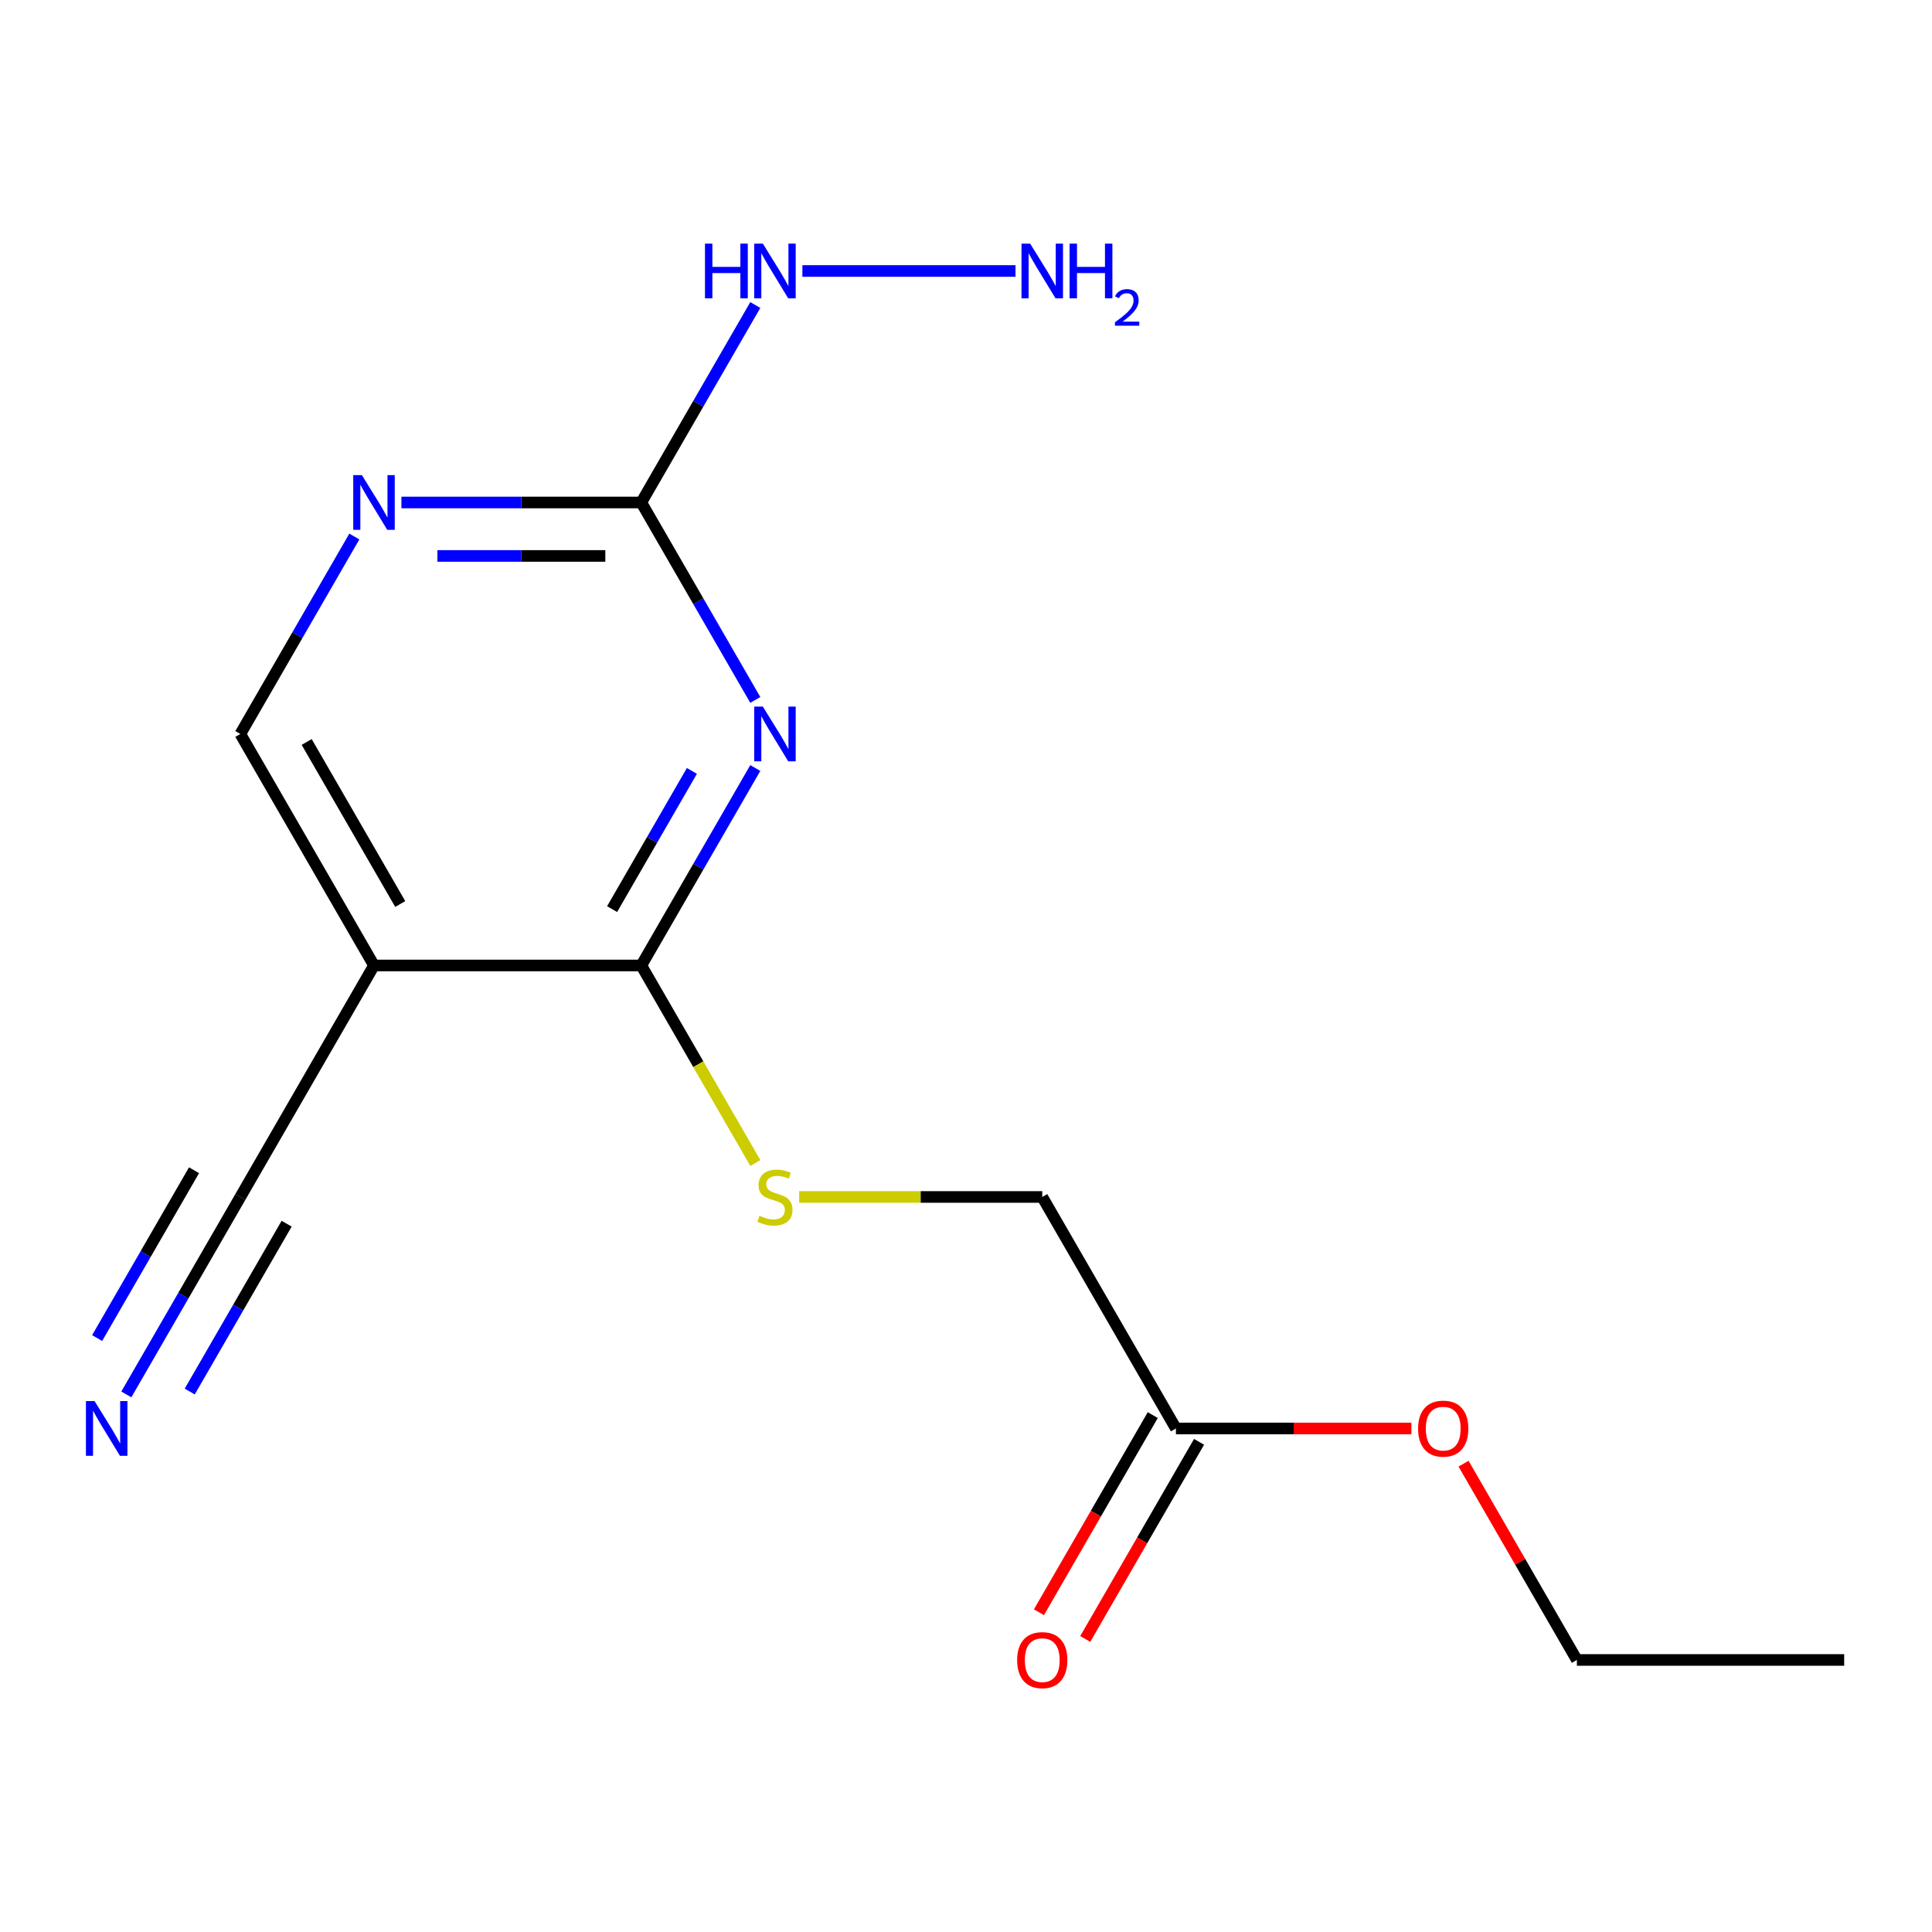 <?xml version='1.0' encoding='iso-8859-1'?>
<svg version='1.1' baseProfile='full'
              xmlns='http://www.w3.org/2000/svg'
                      xmlns:rdkit='http://www.rdkit.org/xml'
                      xmlns:xlink='http://www.w3.org/1999/xlink'
                  xml:space='preserve'
width='1000px' height='1000px' viewBox='0 0 1000 1000'>
<!-- END OF HEADER -->
<rect style='opacity:1.0;fill:#FFFFFF;stroke:none' width='1000' height='1000' x='0' y='0'> </rect>
<path class='bond-0' d='M 390.94,397.525 L 361.437,448.626' style='fill:none;fill-rule:evenodd;stroke:#0000FF;stroke-width:6px;stroke-linecap:butt;stroke-linejoin:miter;stroke-opacity:1' />
<path class='bond-0' d='M 361.437,448.626 L 331.933,499.727' style='fill:none;fill-rule:evenodd;stroke:#000000;stroke-width:6px;stroke-linecap:butt;stroke-linejoin:miter;stroke-opacity:1' />
<path class='bond-0' d='M 358.125,399.019 L 337.473,434.79' style='fill:none;fill-rule:evenodd;stroke:#0000FF;stroke-width:6px;stroke-linecap:butt;stroke-linejoin:miter;stroke-opacity:1' />
<path class='bond-0' d='M 337.473,434.79 L 316.82,470.561' style='fill:none;fill-rule:evenodd;stroke:#000000;stroke-width:6px;stroke-linecap:butt;stroke-linejoin:miter;stroke-opacity:1' />
<path class='bond-1' d='M 390.94,362.287 L 361.437,311.185' style='fill:none;fill-rule:evenodd;stroke:#0000FF;stroke-width:6px;stroke-linecap:butt;stroke-linejoin:miter;stroke-opacity:1' />
<path class='bond-1' d='M 361.437,311.185 L 331.933,260.084' style='fill:none;fill-rule:evenodd;stroke:#000000;stroke-width:6px;stroke-linecap:butt;stroke-linejoin:miter;stroke-opacity:1' />
<path class='bond-2' d='M 331.933,499.727 L 193.575,499.727' style='fill:none;fill-rule:evenodd;stroke:#000000;stroke-width:6px;stroke-linecap:butt;stroke-linejoin:miter;stroke-opacity:1' />
<path class='bond-6' d='M 331.933,499.727 L 361.448,550.849' style='fill:none;fill-rule:evenodd;stroke:#000000;stroke-width:6px;stroke-linecap:butt;stroke-linejoin:miter;stroke-opacity:1' />
<path class='bond-6' d='M 361.448,550.849 L 390.963,601.97' style='fill:none;fill-rule:evenodd;stroke:#CCCC00;stroke-width:6px;stroke-linecap:butt;stroke-linejoin:miter;stroke-opacity:1' />
<path class='bond-3' d='M 331.933,260.084 L 269.854,260.084' style='fill:none;fill-rule:evenodd;stroke:#000000;stroke-width:6px;stroke-linecap:butt;stroke-linejoin:miter;stroke-opacity:1' />
<path class='bond-3' d='M 269.854,260.084 L 207.774,260.084' style='fill:none;fill-rule:evenodd;stroke:#0000FF;stroke-width:6px;stroke-linecap:butt;stroke-linejoin:miter;stroke-opacity:1' />
<path class='bond-3' d='M 313.31,287.755 L 269.854,287.755' style='fill:none;fill-rule:evenodd;stroke:#000000;stroke-width:6px;stroke-linecap:butt;stroke-linejoin:miter;stroke-opacity:1' />
<path class='bond-3' d='M 269.854,287.755 L 226.398,287.755' style='fill:none;fill-rule:evenodd;stroke:#0000FF;stroke-width:6px;stroke-linecap:butt;stroke-linejoin:miter;stroke-opacity:1' />
<path class='bond-9' d='M 331.933,260.084 L 361.437,208.982' style='fill:none;fill-rule:evenodd;stroke:#000000;stroke-width:6px;stroke-linecap:butt;stroke-linejoin:miter;stroke-opacity:1' />
<path class='bond-9' d='M 361.437,208.982 L 390.94,157.881' style='fill:none;fill-rule:evenodd;stroke:#0000FF;stroke-width:6px;stroke-linecap:butt;stroke-linejoin:miter;stroke-opacity:1' />
<path class='bond-4' d='M 193.575,499.727 L 124.396,619.549' style='fill:none;fill-rule:evenodd;stroke:#000000;stroke-width:6px;stroke-linecap:butt;stroke-linejoin:miter;stroke-opacity:1' />
<path class='bond-16' d='M 193.575,499.727 L 124.396,379.906' style='fill:none;fill-rule:evenodd;stroke:#000000;stroke-width:6px;stroke-linecap:butt;stroke-linejoin:miter;stroke-opacity:1' />
<path class='bond-16' d='M 207.163,467.918 L 158.737,384.043' style='fill:none;fill-rule:evenodd;stroke:#000000;stroke-width:6px;stroke-linecap:butt;stroke-linejoin:miter;stroke-opacity:1' />
<path class='bond-7' d='M 183.403,277.703 L 153.9,328.804' style='fill:none;fill-rule:evenodd;stroke:#0000FF;stroke-width:6px;stroke-linecap:butt;stroke-linejoin:miter;stroke-opacity:1' />
<path class='bond-7' d='M 153.9,328.804 L 124.396,379.906' style='fill:none;fill-rule:evenodd;stroke:#000000;stroke-width:6px;stroke-linecap:butt;stroke-linejoin:miter;stroke-opacity:1' />
<path class='bond-5' d='M 124.396,619.549 L 94.893,670.65' style='fill:none;fill-rule:evenodd;stroke:#000000;stroke-width:6px;stroke-linecap:butt;stroke-linejoin:miter;stroke-opacity:1' />
<path class='bond-5' d='M 94.893,670.65 L 65.389,721.752' style='fill:none;fill-rule:evenodd;stroke:#0000FF;stroke-width:6px;stroke-linecap:butt;stroke-linejoin:miter;stroke-opacity:1' />
<path class='bond-5' d='M 100.432,605.713 L 75.354,649.149' style='fill:none;fill-rule:evenodd;stroke:#000000;stroke-width:6px;stroke-linecap:butt;stroke-linejoin:miter;stroke-opacity:1' />
<path class='bond-5' d='M 75.354,649.149 L 50.276,692.586' style='fill:none;fill-rule:evenodd;stroke:#0000FF;stroke-width:6px;stroke-linecap:butt;stroke-linejoin:miter;stroke-opacity:1' />
<path class='bond-5' d='M 148.361,633.385 L 123.283,676.821' style='fill:none;fill-rule:evenodd;stroke:#000000;stroke-width:6px;stroke-linecap:butt;stroke-linejoin:miter;stroke-opacity:1' />
<path class='bond-5' d='M 123.283,676.821 L 98.205,720.257' style='fill:none;fill-rule:evenodd;stroke:#0000FF;stroke-width:6px;stroke-linecap:butt;stroke-linejoin:miter;stroke-opacity:1' />
<path class='bond-11' d='M 413.652,619.549 L 476.561,619.549' style='fill:none;fill-rule:evenodd;stroke:#CCCC00;stroke-width:6px;stroke-linecap:butt;stroke-linejoin:miter;stroke-opacity:1' />
<path class='bond-11' d='M 476.561,619.549 L 539.471,619.549' style='fill:none;fill-rule:evenodd;stroke:#000000;stroke-width:6px;stroke-linecap:butt;stroke-linejoin:miter;stroke-opacity:1' />
<path class='bond-8' d='M 608.65,739.371 L 539.471,619.549' style='fill:none;fill-rule:evenodd;stroke:#000000;stroke-width:6px;stroke-linecap:butt;stroke-linejoin:miter;stroke-opacity:1' />
<path class='bond-10' d='M 596.668,732.453 L 567.211,783.474' style='fill:none;fill-rule:evenodd;stroke:#000000;stroke-width:6px;stroke-linecap:butt;stroke-linejoin:miter;stroke-opacity:1' />
<path class='bond-10' d='M 567.211,783.474 L 537.753,834.496' style='fill:none;fill-rule:evenodd;stroke:#FF0000;stroke-width:6px;stroke-linecap:butt;stroke-linejoin:miter;stroke-opacity:1' />
<path class='bond-10' d='M 620.632,746.289 L 591.175,797.31' style='fill:none;fill-rule:evenodd;stroke:#000000;stroke-width:6px;stroke-linecap:butt;stroke-linejoin:miter;stroke-opacity:1' />
<path class='bond-10' d='M 591.175,797.31 L 561.718,848.331' style='fill:none;fill-rule:evenodd;stroke:#FF0000;stroke-width:6px;stroke-linecap:butt;stroke-linejoin:miter;stroke-opacity:1' />
<path class='bond-13' d='M 608.65,739.371 L 669.6,739.371' style='fill:none;fill-rule:evenodd;stroke:#000000;stroke-width:6px;stroke-linecap:butt;stroke-linejoin:miter;stroke-opacity:1' />
<path class='bond-13' d='M 669.6,739.371 L 730.549,739.371' style='fill:none;fill-rule:evenodd;stroke:#FF0000;stroke-width:6px;stroke-linecap:butt;stroke-linejoin:miter;stroke-opacity:1' />
<path class='bond-12' d='M 415.312,140.262 L 525.627,140.262' style='fill:none;fill-rule:evenodd;stroke:#0000FF;stroke-width:6px;stroke-linecap:butt;stroke-linejoin:miter;stroke-opacity:1' />
<path class='bond-14' d='M 757.527,757.59 L 786.857,808.391' style='fill:none;fill-rule:evenodd;stroke:#FF0000;stroke-width:6px;stroke-linecap:butt;stroke-linejoin:miter;stroke-opacity:1' />
<path class='bond-14' d='M 786.857,808.391 L 816.187,859.192' style='fill:none;fill-rule:evenodd;stroke:#000000;stroke-width:6px;stroke-linecap:butt;stroke-linejoin:miter;stroke-opacity:1' />
<path class='bond-15' d='M 816.187,859.192 L 954.545,859.192' style='fill:none;fill-rule:evenodd;stroke:#000000;stroke-width:6px;stroke-linecap:butt;stroke-linejoin:miter;stroke-opacity:1' />
<path  class='atom-0' d='M 394.853 365.746
L 404.133 380.746
Q 405.053 382.226, 406.533 384.906
Q 408.013 387.586, 408.093 387.746
L 408.093 365.746
L 411.853 365.746
L 411.853 394.066
L 407.973 394.066
L 398.013 377.666
Q 396.853 375.746, 395.613 373.546
Q 394.413 371.346, 394.053 370.666
L 394.053 394.066
L 390.373 394.066
L 390.373 365.746
L 394.853 365.746
' fill='#0000FF'/>
<path  class='atom-4' d='M 187.315 245.924
L 196.595 260.924
Q 197.515 262.404, 198.995 265.084
Q 200.475 267.764, 200.555 267.924
L 200.555 245.924
L 204.315 245.924
L 204.315 274.244
L 200.435 274.244
L 190.475 257.844
Q 189.315 255.924, 188.075 253.724
Q 186.875 251.524, 186.515 250.844
L 186.515 274.244
L 182.835 274.244
L 182.835 245.924
L 187.315 245.924
' fill='#0000FF'/>
<path  class='atom-6' d='M 48.957 725.211
L 58.237 740.211
Q 59.157 741.691, 60.637 744.371
Q 62.117 747.051, 62.197 747.211
L 62.197 725.211
L 65.957 725.211
L 65.957 753.531
L 62.077 753.531
L 52.117 737.131
Q 50.957 735.211, 49.717 733.011
Q 48.517 730.811, 48.157 730.131
L 48.157 753.531
L 44.477 753.531
L 44.477 725.211
L 48.957 725.211
' fill='#0000FF'/>
<path  class='atom-7' d='M 393.113 629.269
Q 393.433 629.389, 394.753 629.949
Q 396.073 630.509, 397.513 630.869
Q 398.993 631.189, 400.433 631.189
Q 403.113 631.189, 404.673 629.909
Q 406.233 628.589, 406.233 626.309
Q 406.233 624.749, 405.433 623.789
Q 404.673 622.829, 403.473 622.309
Q 402.273 621.789, 400.273 621.189
Q 397.753 620.429, 396.233 619.709
Q 394.753 618.989, 393.673 617.469
Q 392.633 615.949, 392.633 613.389
Q 392.633 609.829, 395.033 607.629
Q 397.473 605.429, 402.273 605.429
Q 405.553 605.429, 409.273 606.989
L 408.353 610.069
Q 404.953 608.669, 402.393 608.669
Q 399.633 608.669, 398.113 609.829
Q 396.593 610.949, 396.633 612.909
Q 396.633 614.429, 397.393 615.349
Q 398.193 616.269, 399.313 616.789
Q 400.473 617.309, 402.393 617.909
Q 404.953 618.709, 406.473 619.509
Q 407.993 620.309, 409.073 621.949
Q 410.193 623.549, 410.193 626.309
Q 410.193 630.229, 407.553 632.349
Q 404.953 634.429, 400.593 634.429
Q 398.073 634.429, 396.153 633.869
Q 394.273 633.349, 392.033 632.429
L 393.113 629.269
' fill='#CCCC00'/>
<path  class='atom-10' d='M 364.893 126.102
L 368.733 126.102
L 368.733 138.142
L 383.213 138.142
L 383.213 126.102
L 387.053 126.102
L 387.053 154.422
L 383.213 154.422
L 383.213 141.342
L 368.733 141.342
L 368.733 154.422
L 364.893 154.422
L 364.893 126.102
' fill='#0000FF'/>
<path  class='atom-10' d='M 394.853 126.102
L 404.133 141.102
Q 405.053 142.582, 406.533 145.262
Q 408.013 147.942, 408.093 148.102
L 408.093 126.102
L 411.853 126.102
L 411.853 154.422
L 407.973 154.422
L 398.013 138.022
Q 396.853 136.102, 395.613 133.902
Q 394.413 131.702, 394.053 131.022
L 394.053 154.422
L 390.373 154.422
L 390.373 126.102
L 394.853 126.102
' fill='#0000FF'/>
<path  class='atom-11' d='M 526.471 859.272
Q 526.471 852.472, 529.831 848.672
Q 533.191 844.872, 539.471 844.872
Q 545.751 844.872, 549.111 848.672
Q 552.471 852.472, 552.471 859.272
Q 552.471 866.152, 549.071 870.072
Q 545.671 873.952, 539.471 873.952
Q 533.231 873.952, 529.831 870.072
Q 526.471 866.192, 526.471 859.272
M 539.471 870.752
Q 543.791 870.752, 546.111 867.872
Q 548.471 864.952, 548.471 859.272
Q 548.471 853.712, 546.111 850.912
Q 543.791 848.072, 539.471 848.072
Q 535.151 848.072, 532.791 850.872
Q 530.471 853.672, 530.471 859.272
Q 530.471 864.992, 532.791 867.872
Q 535.151 870.752, 539.471 870.752
' fill='#FF0000'/>
<path  class='atom-13' d='M 533.211 126.102
L 542.491 141.102
Q 543.411 142.582, 544.891 145.262
Q 546.371 147.942, 546.451 148.102
L 546.451 126.102
L 550.211 126.102
L 550.211 154.422
L 546.331 154.422
L 536.371 138.022
Q 535.211 136.102, 533.971 133.902
Q 532.771 131.702, 532.411 131.022
L 532.411 154.422
L 528.731 154.422
L 528.731 126.102
L 533.211 126.102
' fill='#0000FF'/>
<path  class='atom-13' d='M 553.611 126.102
L 557.451 126.102
L 557.451 138.142
L 571.931 138.142
L 571.931 126.102
L 575.771 126.102
L 575.771 154.422
L 571.931 154.422
L 571.931 141.342
L 557.451 141.342
L 557.451 154.422
L 553.611 154.422
L 553.611 126.102
' fill='#0000FF'/>
<path  class='atom-13' d='M 577.144 153.429
Q 577.83 151.66, 579.467 150.683
Q 581.104 149.68, 583.374 149.68
Q 586.199 149.68, 587.783 151.211
Q 589.367 152.742, 589.367 155.461
Q 589.367 158.233, 587.308 160.821
Q 585.275 163.408, 581.051 166.47
L 589.684 166.47
L 589.684 168.582
L 577.091 168.582
L 577.091 166.813
Q 580.576 164.332, 582.635 162.484
Q 584.72 160.636, 585.724 158.973
Q 586.727 157.309, 586.727 155.593
Q 586.727 153.798, 585.829 152.795
Q 584.932 151.792, 583.374 151.792
Q 581.869 151.792, 580.866 152.399
Q 579.863 153.006, 579.15 154.353
L 577.144 153.429
' fill='#0000FF'/>
<path  class='atom-14' d='M 734.008 739.451
Q 734.008 732.651, 737.368 728.851
Q 740.728 725.051, 747.008 725.051
Q 753.288 725.051, 756.648 728.851
Q 760.008 732.651, 760.008 739.451
Q 760.008 746.331, 756.608 750.251
Q 753.208 754.131, 747.008 754.131
Q 740.768 754.131, 737.368 750.251
Q 734.008 746.371, 734.008 739.451
M 747.008 750.931
Q 751.328 750.931, 753.648 748.051
Q 756.008 745.131, 756.008 739.451
Q 756.008 733.891, 753.648 731.091
Q 751.328 728.251, 747.008 728.251
Q 742.688 728.251, 740.328 731.051
Q 738.008 733.851, 738.008 739.451
Q 738.008 745.171, 740.328 748.051
Q 742.688 750.931, 747.008 750.931
' fill='#FF0000'/>
</svg>
